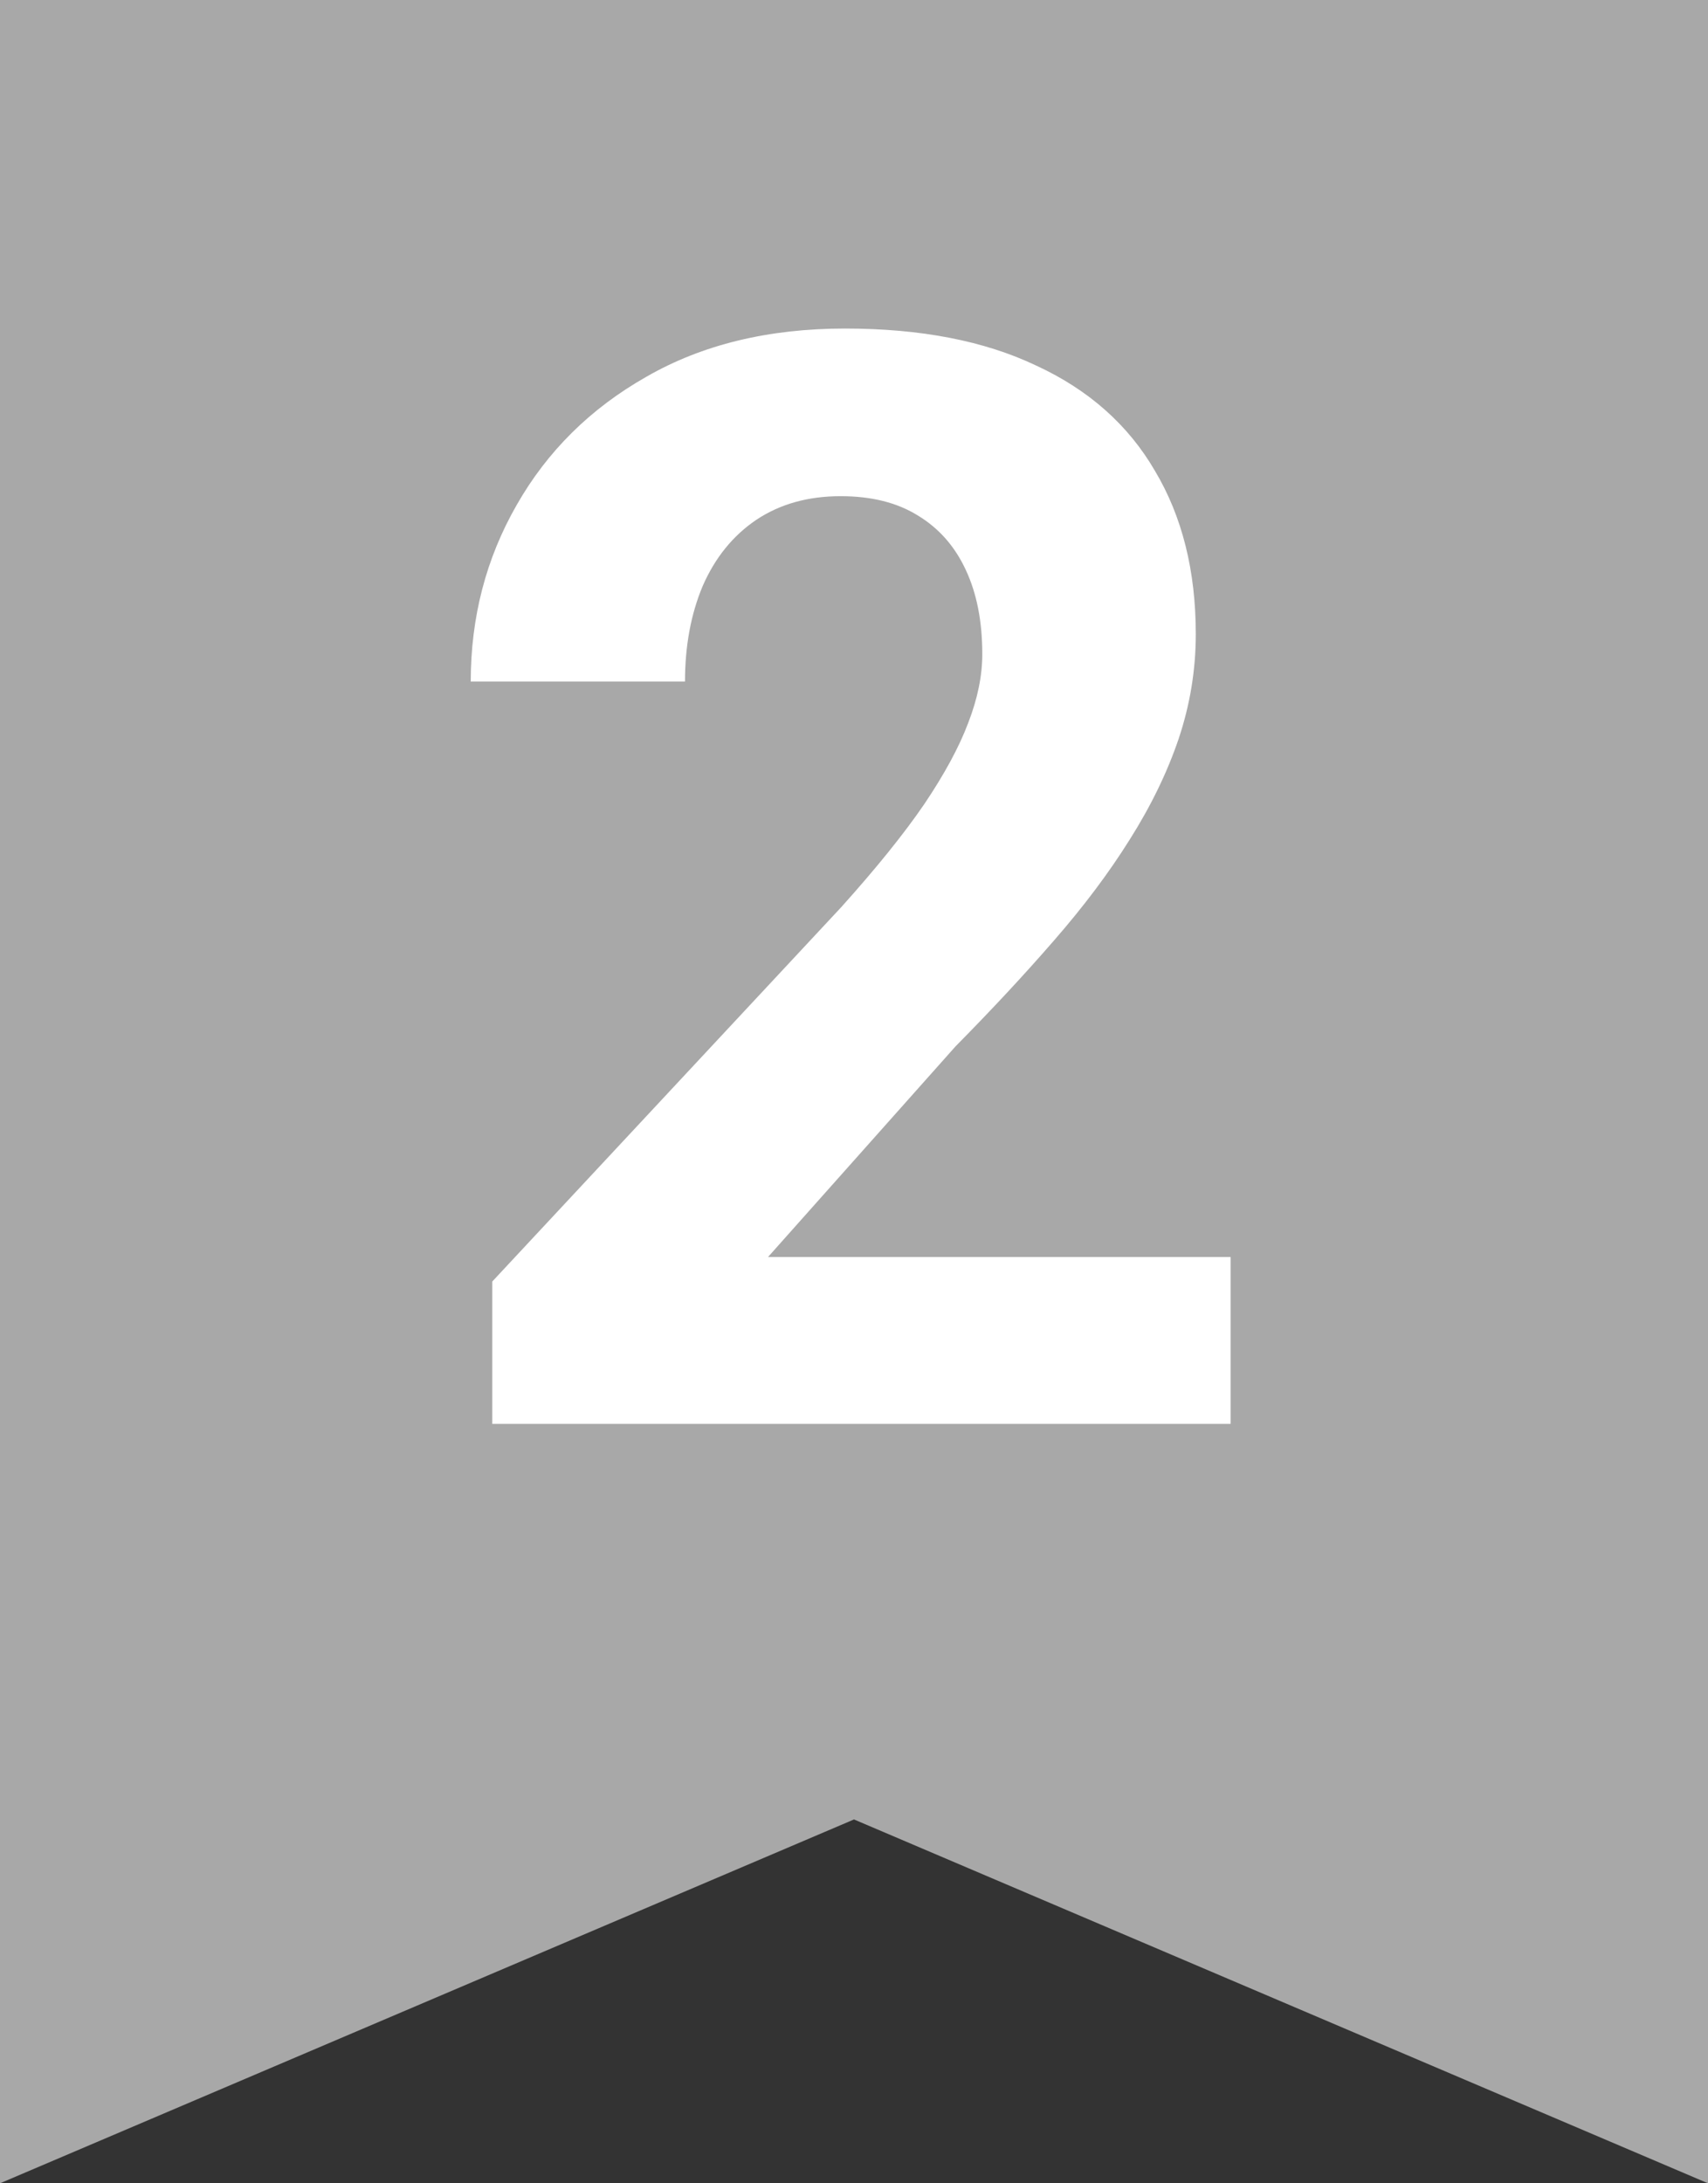 <svg width="18" height="23" viewBox="0 0 18 23" fill="none" xmlns="http://www.w3.org/2000/svg">
<rect x="0" y="0" width="18" height="23" fill="#333333" stroke="none"/>
<path d="M0 23V0H18V23L9 19.167L0 23Z" fill="#A8A8A8"/>
<path d="M12.969 13.242V15H5.188V13.5L8.867 9.555C9.237 9.143 9.529 8.781 9.742 8.469C9.956 8.151 10.109 7.867 10.203 7.617C10.302 7.362 10.352 7.12 10.352 6.891C10.352 6.547 10.294 6.253 10.18 6.008C10.065 5.758 9.896 5.565 9.672 5.43C9.453 5.294 9.182 5.227 8.859 5.227C8.516 5.227 8.219 5.31 7.969 5.477C7.724 5.643 7.536 5.875 7.406 6.172C7.281 6.469 7.219 6.805 7.219 7.18H4.961C4.961 6.503 5.122 5.883 5.445 5.32C5.768 4.753 6.224 4.302 6.812 3.969C7.401 3.63 8.099 3.461 8.906 3.461C9.703 3.461 10.375 3.591 10.922 3.852C11.474 4.107 11.891 4.477 12.172 4.961C12.458 5.44 12.602 6.013 12.602 6.68C12.602 7.055 12.542 7.422 12.422 7.781C12.302 8.135 12.13 8.49 11.906 8.844C11.688 9.193 11.422 9.547 11.109 9.906C10.797 10.266 10.45 10.638 10.07 11.023L8.094 13.242H12.969Z" fill="white"/>
</svg>
